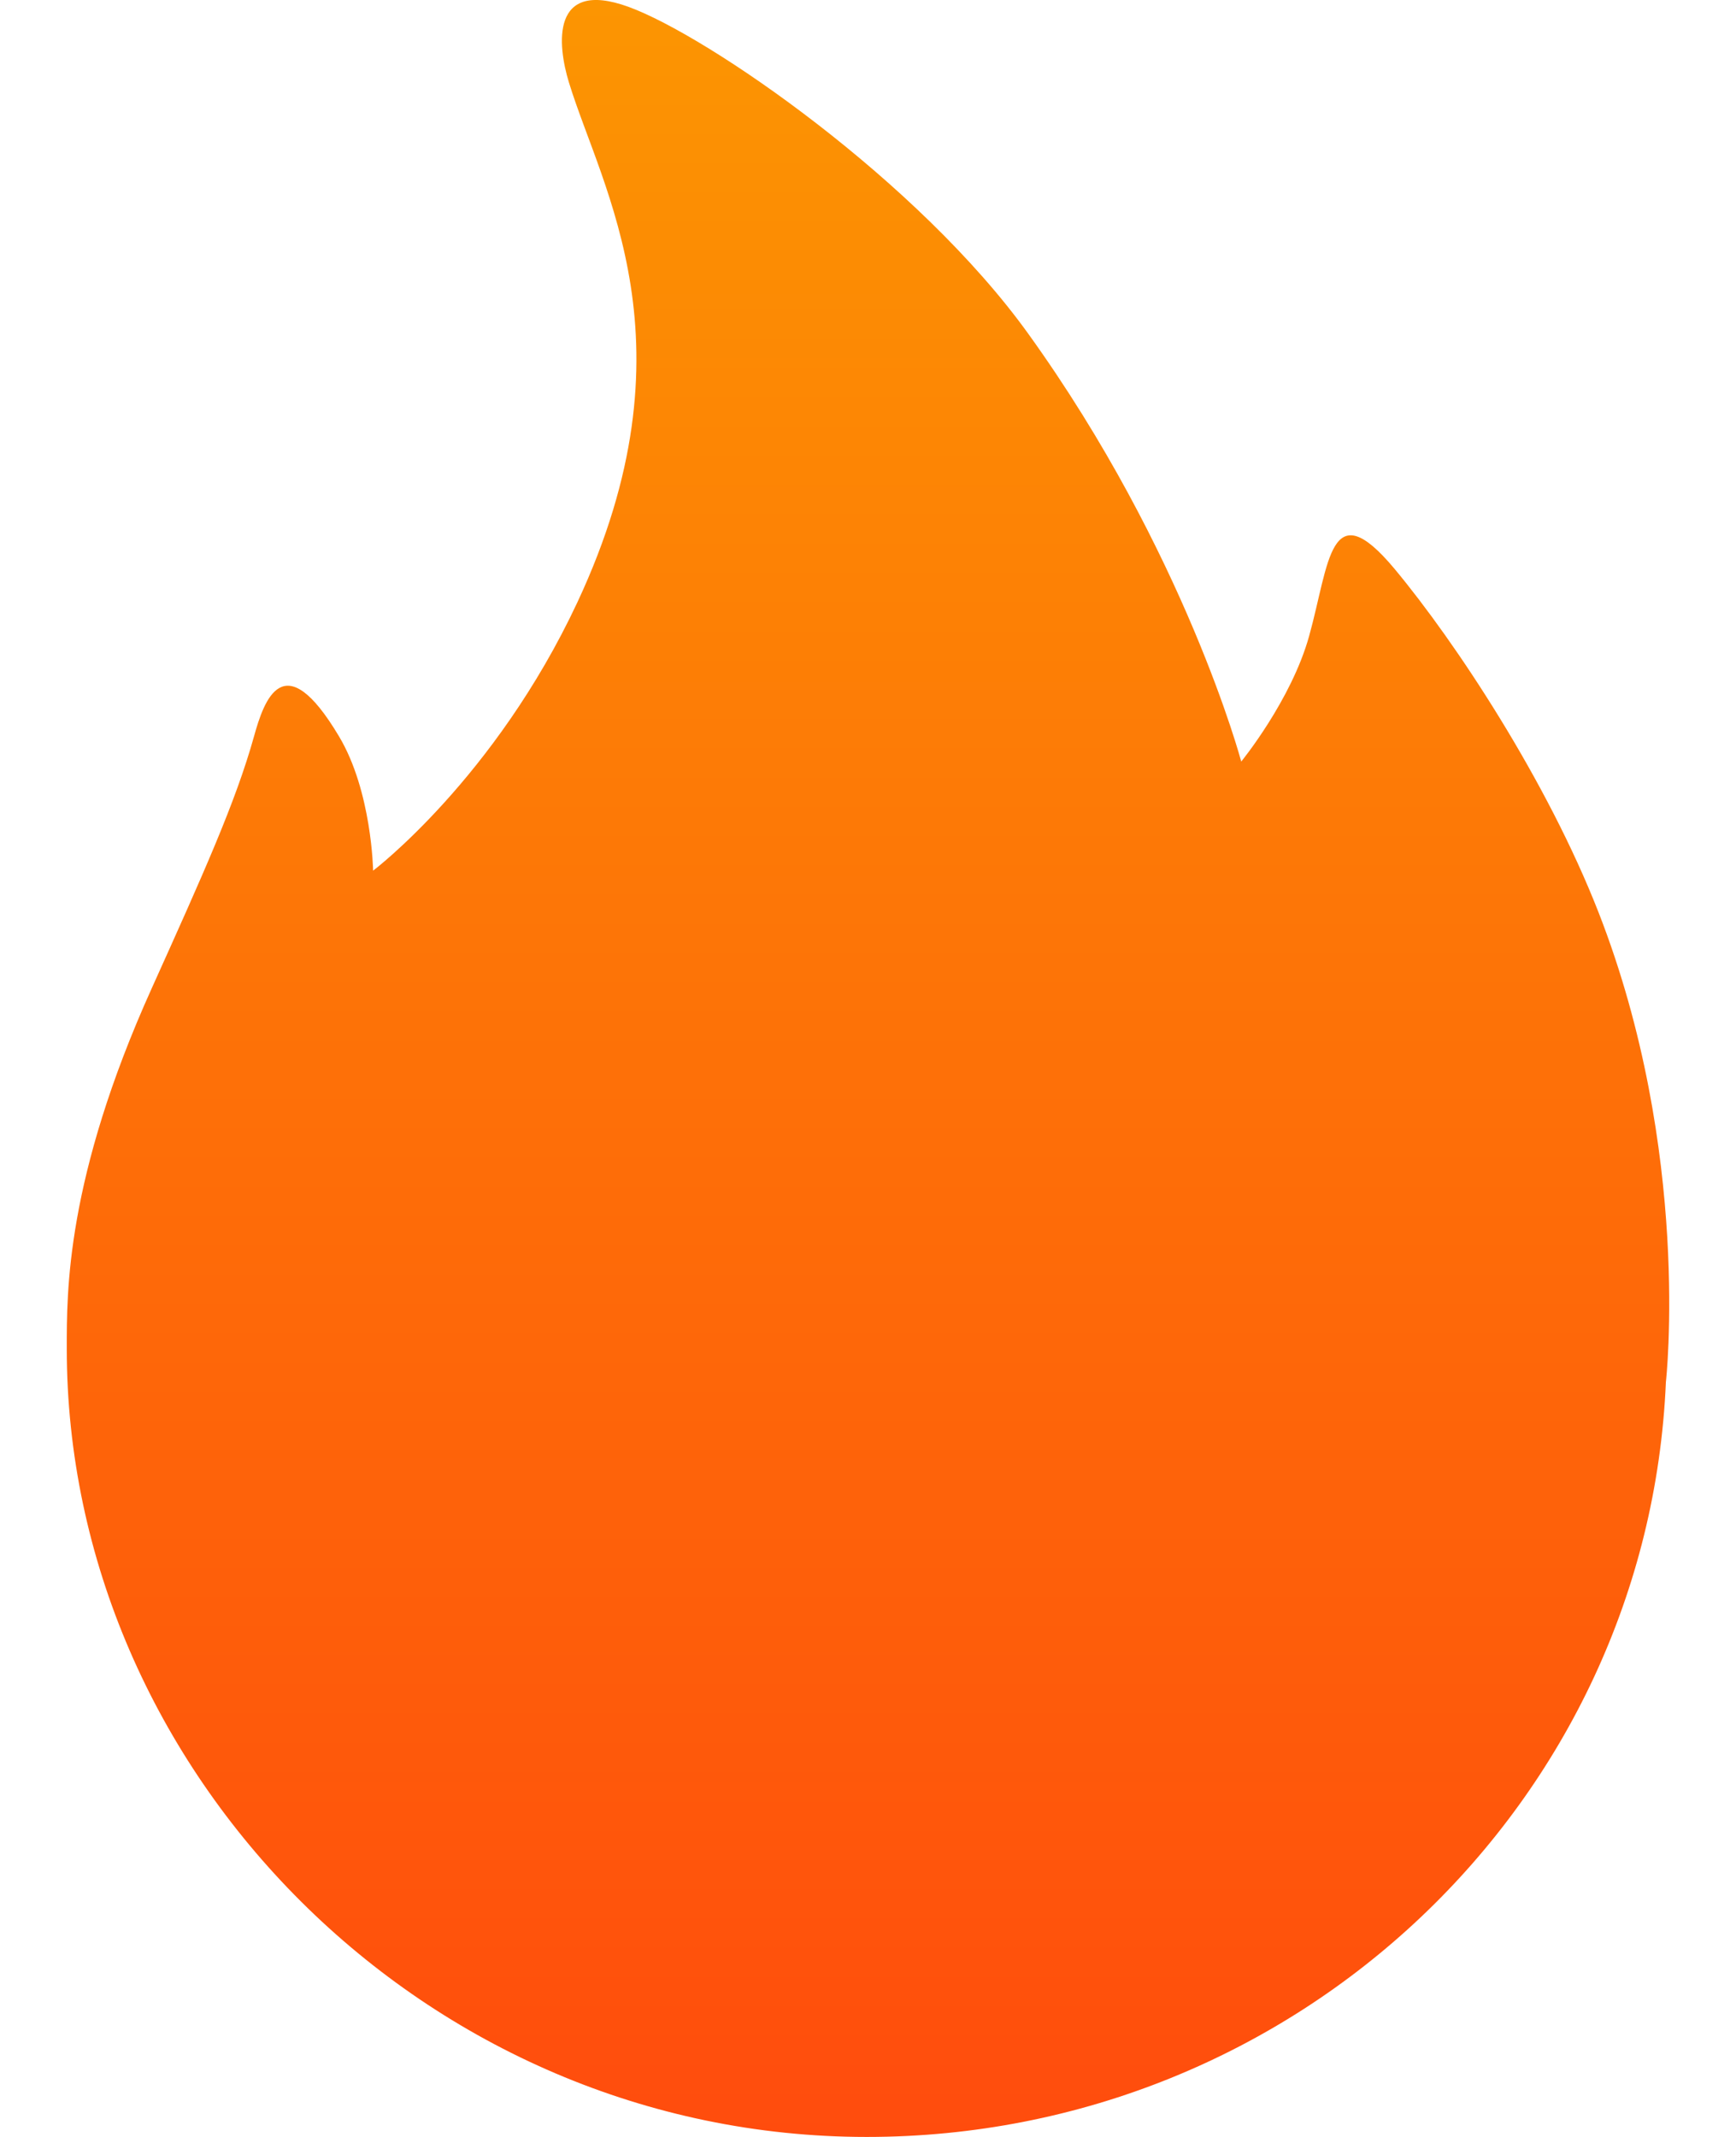 <svg width="13" height="16" viewBox="0 0 13 16" fill="none" xmlns="http://www.w3.org/2000/svg">
<path fill-rule="evenodd" clip-rule="evenodd" d="M12.475 10.348C12.341 13.492 9.714 16 6.491 16C3.182 16 0.5 13.268 0.5 10.098C0.5 9.674 0.492 8.827 1.137 7.398C1.523 6.542 1.765 6.005 1.902 5.514C1.977 5.244 2.123 4.815 2.539 5.514C2.785 5.926 2.794 6.519 2.794 6.519C2.794 6.519 3.707 5.828 4.324 4.509C5.227 2.576 4.506 1.42 4.26 0.616C4.175 0.338 4.121 -0.161 4.706 0.051C5.302 0.268 6.878 1.355 7.701 2.5C8.877 4.135 9.295 5.702 9.295 5.702C9.295 5.702 9.671 5.242 9.804 4.76C9.955 4.217 9.957 3.678 10.442 4.258C10.902 4.81 11.586 5.847 11.971 6.832C12.67 8.623 12.475 10.348 12.475 10.348Z" fill="url(#paint0_linear_156951_50037)"/>
<defs>
<linearGradient id="paint0_linear_156951_50037" x1="6.5" y1="16.012" x2="6.5" y2="0.012" gradientUnits="userSpaceOnUse">
<stop stop-color="#FF4C0D"/>
<stop offset="1" stop-color="#FC9502"/>
</linearGradient>
</defs>
</svg>
